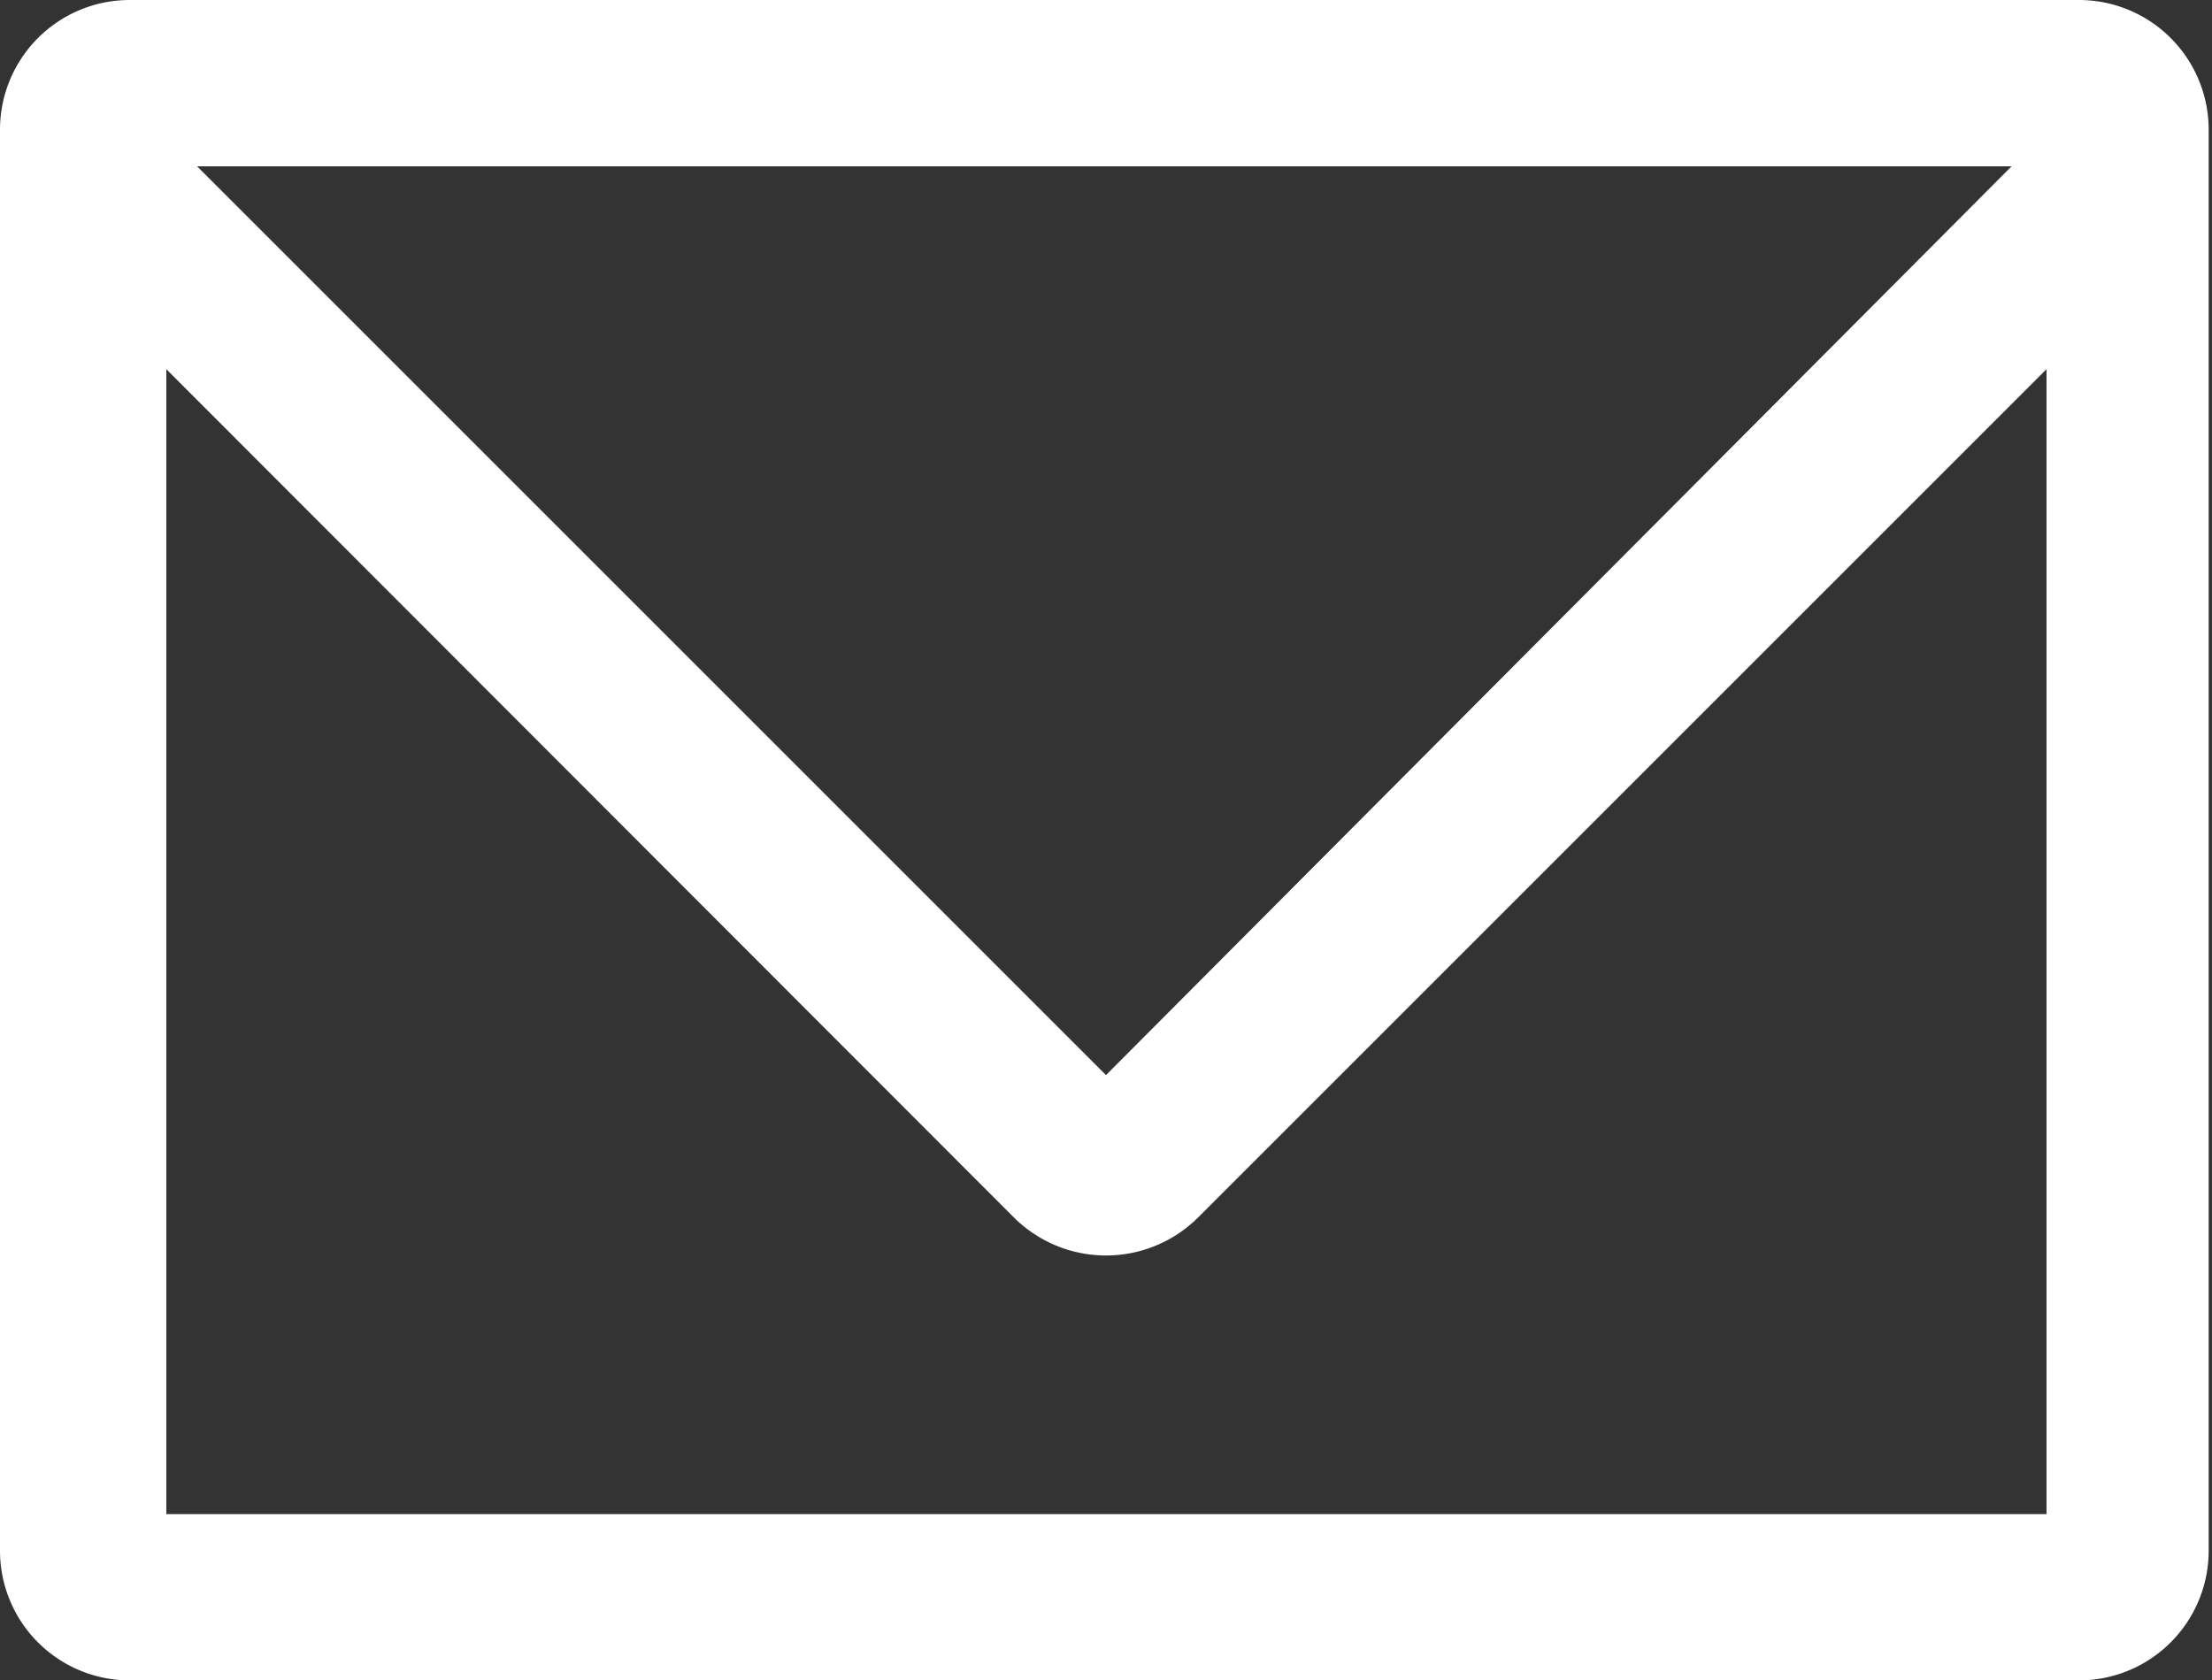 <svg xmlns="http://www.w3.org/2000/svg" viewBox="0 0 26.6 20.21"><rect x="0" y="0" width="26.6" height="20.21" fill="#333333" stroke="none"/><defs><style>.cls-1{fill:#fff;}</style></defs><title>icon_entry</title><g id="レイヤー_2" data-name="レイヤー 2"><g id="レイヤー_3" data-name="レイヤー 3"><path class="cls-1" d="M25,0H1.56A1.56,1.56,0,0,0,0,1.56V18.64a1.56,1.56,0,0,0,1.56,1.57H25a1.56,1.56,0,0,0,1.56-1.57V1.56A1.56,1.56,0,0,0,25,0Zm-.81,2L13.3,12.93,2.37,2ZM2,18.21V4.44l10.19,10.2a1.57,1.57,0,0,0,2.22,0l10.2-10.2V18.21Z"/></g></g></svg>